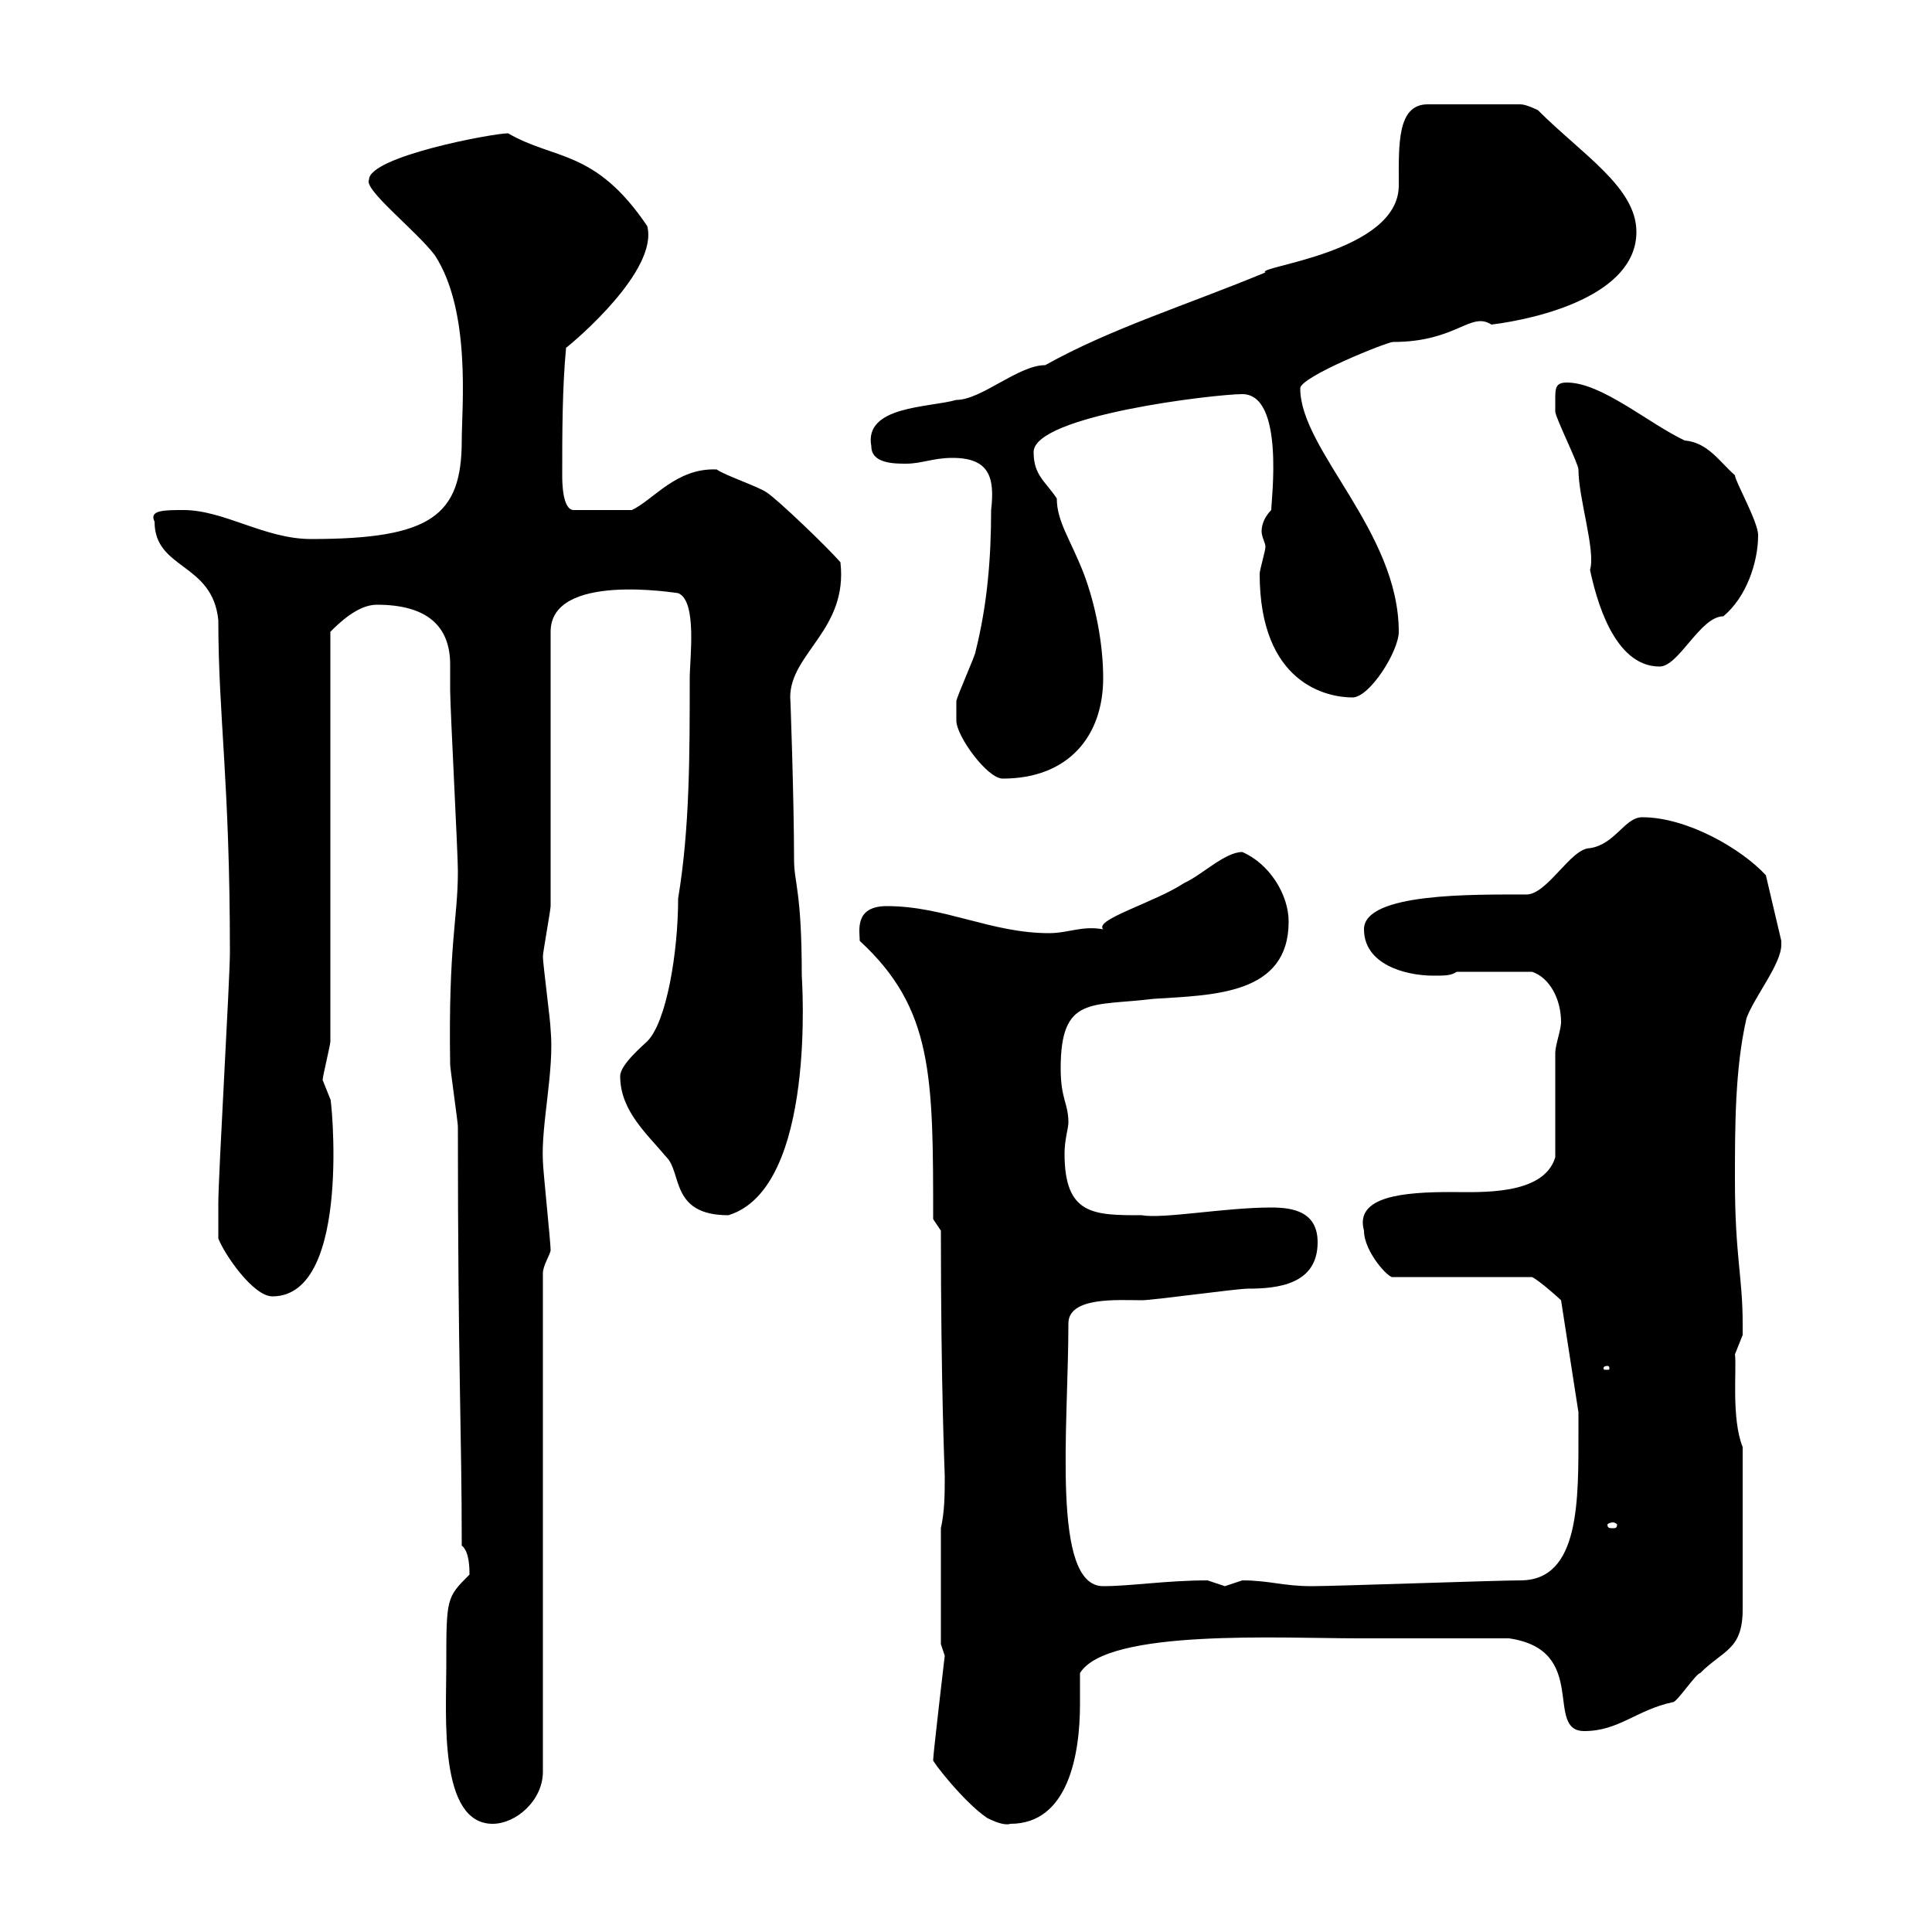 <svg xmlns="http://www.w3.org/2000/svg" xmlns:xlink="http://www.w3.org/1999/xlink" width="300" height="300"><path d="M69.30 258.90C69.30 266.40 68.10 283.20 76.50 283.20C80.10 283.20 84.30 279.60 84.30 275.10L84.30 197.70C84.30 196.50 85.50 194.70 85.50 194.10C85.50 192.90 84.30 181.50 84.30 180.30C84 174.60 86.10 166.20 85.50 159.90C85.50 158.70 84.30 149.70 84.30 148.50C84.30 147.90 85.50 141.30 85.50 140.70L85.50 98.10C85.50 88.80 105 92.10 105.30 92.10C108.30 93.30 107.10 102.30 107.10 105.30C107.10 117.30 107.10 128.70 105.30 139.50C105.30 147.90 103.50 158.70 100.50 161.70C99.90 162.30 96.30 165.30 96.30 167.10C96.30 172.50 100.50 176.10 103.50 179.70C105.90 182.10 104.10 188.70 113.10 188.70C126.90 184.50 124.50 151.80 124.50 151.50C124.50 138.30 123.30 137.10 123.30 133.50C123.30 124.20 122.70 107.10 122.70 108.30C122.70 101.40 131.70 97.80 130.50 87.30C128.40 84.90 120.90 77.70 119.10 76.50C117.90 75.60 112.50 73.80 111.30 72.90C105 72.60 101.40 77.70 98.10 79.20L89.10 79.20C87.30 79.20 87.30 74.70 87.30 73.80C87.30 67.50 87.30 60.30 87.90 54C89.10 53.10 102.30 42 100.50 35.10C92.40 23.10 86.10 24.90 78.90 20.70C76.50 20.70 57.30 24.30 57.30 27.90C56.40 29.40 64.50 35.70 67.50 39.60C73.20 48.30 71.70 63.30 71.70 68.40C71.70 80.10 66.90 83.70 48.30 83.70C41.10 83.70 34.80 79.20 28.50 79.20C25.50 79.20 23.10 79.20 24 81C24 88.50 33 87.30 33.90 96.30C33.90 111.30 35.70 121.20 35.70 147.90C35.70 152.10 33.90 182.40 33.90 186.90C33.90 187.50 33.90 191.10 33.90 192.30C34.80 194.70 39.30 201.30 42.30 201.30C54.90 201.30 51.30 169.20 51.30 170.70C51.30 170.70 50.10 167.70 50.10 167.70C50.10 167.10 51.30 162.30 51.30 161.70L51.30 98.10C52.50 96.90 55.50 93.90 58.50 93.90C66.30 93.90 69.90 97.20 69.90 103.20C69.90 104.70 69.90 106.20 69.90 107.10C69.90 110.10 71.10 132.30 71.10 135.30C71.10 142.80 69.60 146.40 69.90 165.30C69.90 165.90 71.10 174.30 71.10 174.90C71.10 212.70 71.70 221.70 71.70 240C72.90 240.90 72.90 243.60 72.90 244.50C69.30 248.10 69.30 248.10 69.30 258.90ZM153.30 282.30C154.50 282.90 156 283.50 156.90 283.20C165.90 283.20 167.70 272.40 167.70 264.60C167.70 262.80 167.70 261.30 167.70 259.80C171.90 252.90 198.90 254.40 210.90 254.40C216.30 254.40 225.60 254.40 234.30 254.40C246.90 256.20 239.70 268.80 246 268.80C251.40 268.80 254.10 265.50 259.80 264.30C260.40 264.30 263.40 259.80 264 259.80C267.60 256.20 270.60 256.20 270.60 249.90L270.60 224.70C268.80 220.20 269.70 212.40 269.40 210.30C269.40 210.30 270.60 207.30 270.60 207.30C270.60 207 270.60 206.10 270.60 205.50C270.60 198.30 269.40 195 269.40 183.30C269.40 174.90 269.40 165.90 271.20 158.10C272.40 154.80 276.60 149.70 276.60 146.70C276.60 146.40 276.60 146.40 276.60 146.10L274.20 135.90C270.30 131.70 261.90 126.90 255 126.90C252.30 126.90 250.80 131.10 246.90 131.70C243.90 131.70 240.30 138.90 237 138.90C228.90 138.90 211.80 138.60 211.80 144.30C211.80 149.70 218.10 151.50 222.60 151.50C224.40 151.50 225.30 151.50 226.20 150.90L237.90 150.90C240.60 151.80 242.40 155.10 242.40 158.70C242.40 159.90 241.50 162.30 241.50 163.50C241.50 165.90 241.50 176.70 241.50 179.70C239.70 185.70 229.80 185.10 225.30 185.10C218.10 185.10 210.30 185.70 211.80 191.10C211.80 194.40 215.70 198.60 216.30 198.30L237.90 198.30C239.10 198.90 242.10 201.60 242.40 201.90L245.10 219.30L245.10 222C245.10 232.80 245.40 245.40 236.10 245.40C232.50 245.40 207.30 246.30 203.70 246.30C199.20 246.30 197.10 245.40 192.90 245.40C192.90 245.40 190.20 246.30 190.20 246.30C190.20 246.30 187.50 245.40 187.50 245.40C181.20 245.40 175.50 246.30 171.30 246.30C163.20 246.30 165.90 221.70 165.90 205.50C165.90 201.30 173.70 201.90 177.30 201.90C179.10 201.90 192 200.10 193.80 200.10C198.30 200.10 204.60 199.50 204.60 192.90C204.60 188.10 200.70 187.50 197.40 187.50C190.20 187.50 180.60 189.30 177.30 188.70C169.80 188.70 165.30 188.70 165.30 179.10C165.30 177 165.90 175.20 165.90 174.30C165.90 171.30 164.70 170.70 164.70 165.90C164.70 154.50 169.50 156.30 179.10 155.10C188.40 154.50 200.10 154.50 200.10 143.10C200.10 138.90 197.10 134.10 192.90 132.30C190.20 132.30 186.60 135.90 183.90 137.10C179.40 140.10 169.80 142.80 171.30 144.30C168 143.70 165.90 144.90 162.90 144.90C153.90 144.90 146.70 140.70 137.70 140.70C132.60 140.70 133.50 144.60 133.50 146.10C144.90 156.60 144.90 167.10 144.90 189.30L146.10 191.10C146.10 215.70 146.70 228.60 146.70 229.20C146.70 231.90 146.70 234.60 146.10 237.30L146.10 255.30C146.10 255.30 146.70 257.10 146.70 257.10C146.70 257.10 144.90 272.40 144.90 273.30C144.60 273.30 149.70 279.90 153.30 282.30ZM250.50 236.40C250.80 236.40 251.10 236.70 251.10 236.70C251.10 237.30 250.80 237.30 250.50 237.30C249.90 237.30 249.60 237.30 249.60 236.70C249.60 236.70 249.90 236.40 250.50 236.40ZM249.60 212.10C249.90 212.10 249.90 212.40 249.90 212.40C249.90 212.70 249.90 212.70 249.60 212.70C249 212.70 249 212.70 249 212.40C249 212.40 249 212.10 249.60 212.10ZM148.50 111.90C148.50 114.30 153.30 120.90 155.70 120.90C165.90 120.90 171.30 114.30 171.30 105.30C171.30 99.90 170.10 93.90 168.30 89.10C166.20 83.70 164.10 81 164.10 77.40C162.30 74.70 160.50 73.80 160.50 70.20C160.50 64.50 188.70 61.20 192.90 61.20C199.50 61.20 197.40 77.70 197.40 79.20C196.50 80.10 195.90 81.30 195.90 82.50C195.90 83.40 196.50 84.30 196.50 84.90C196.50 85.50 195.60 88.50 195.60 89.10C195.60 106.20 206.10 108.30 210 108.30C212.70 108.30 217.20 101.10 217.20 98.10C217.20 82.50 201.90 69.90 201.90 60.30C201.90 58.50 215.40 53.10 216.30 53.10C226.20 53.10 228.30 48.30 231.60 50.40C238.80 49.50 254.10 45.90 254.10 36C254.10 29.10 245.70 24 238.80 17.10C238.80 17.10 237 16.20 236.10 16.20L221.70 16.20C216.90 16.20 217.20 22.50 217.20 28.80C217.20 39.30 194.70 41.40 196.50 42.30C184.20 47.40 172.50 51 162.30 56.70C158.10 56.70 152.40 62.10 148.50 62.10C144.30 63.30 134.10 63 135.30 69.30C135.30 72 138.90 72 140.70 72C143.10 72 144.90 71.10 147.90 71.10C153.60 71.10 154.50 74.10 153.90 79.20C153.90 86.70 153.30 93.90 151.50 101.10C151.50 101.70 148.50 108.30 148.50 108.90C148.50 108.90 148.50 110.70 148.50 111.90ZM241.50 62.10C241.50 62.10 241.50 63.90 241.50 63.90C241.50 64.80 245.10 72 245.10 72.90C245.10 77.40 247.80 85.50 246.90 88.50C247.80 92.70 250.50 103.50 257.70 103.50C260.70 103.50 264 95.70 267.60 95.70C271.20 92.70 273 87.30 273 83.10C273 81 269.40 74.70 269.40 73.80C267 71.70 265.20 68.70 261.60 68.40C255.90 65.70 248.70 59.40 243.30 59.40C241.50 59.40 241.50 60.30 241.50 62.10Z"/></svg>